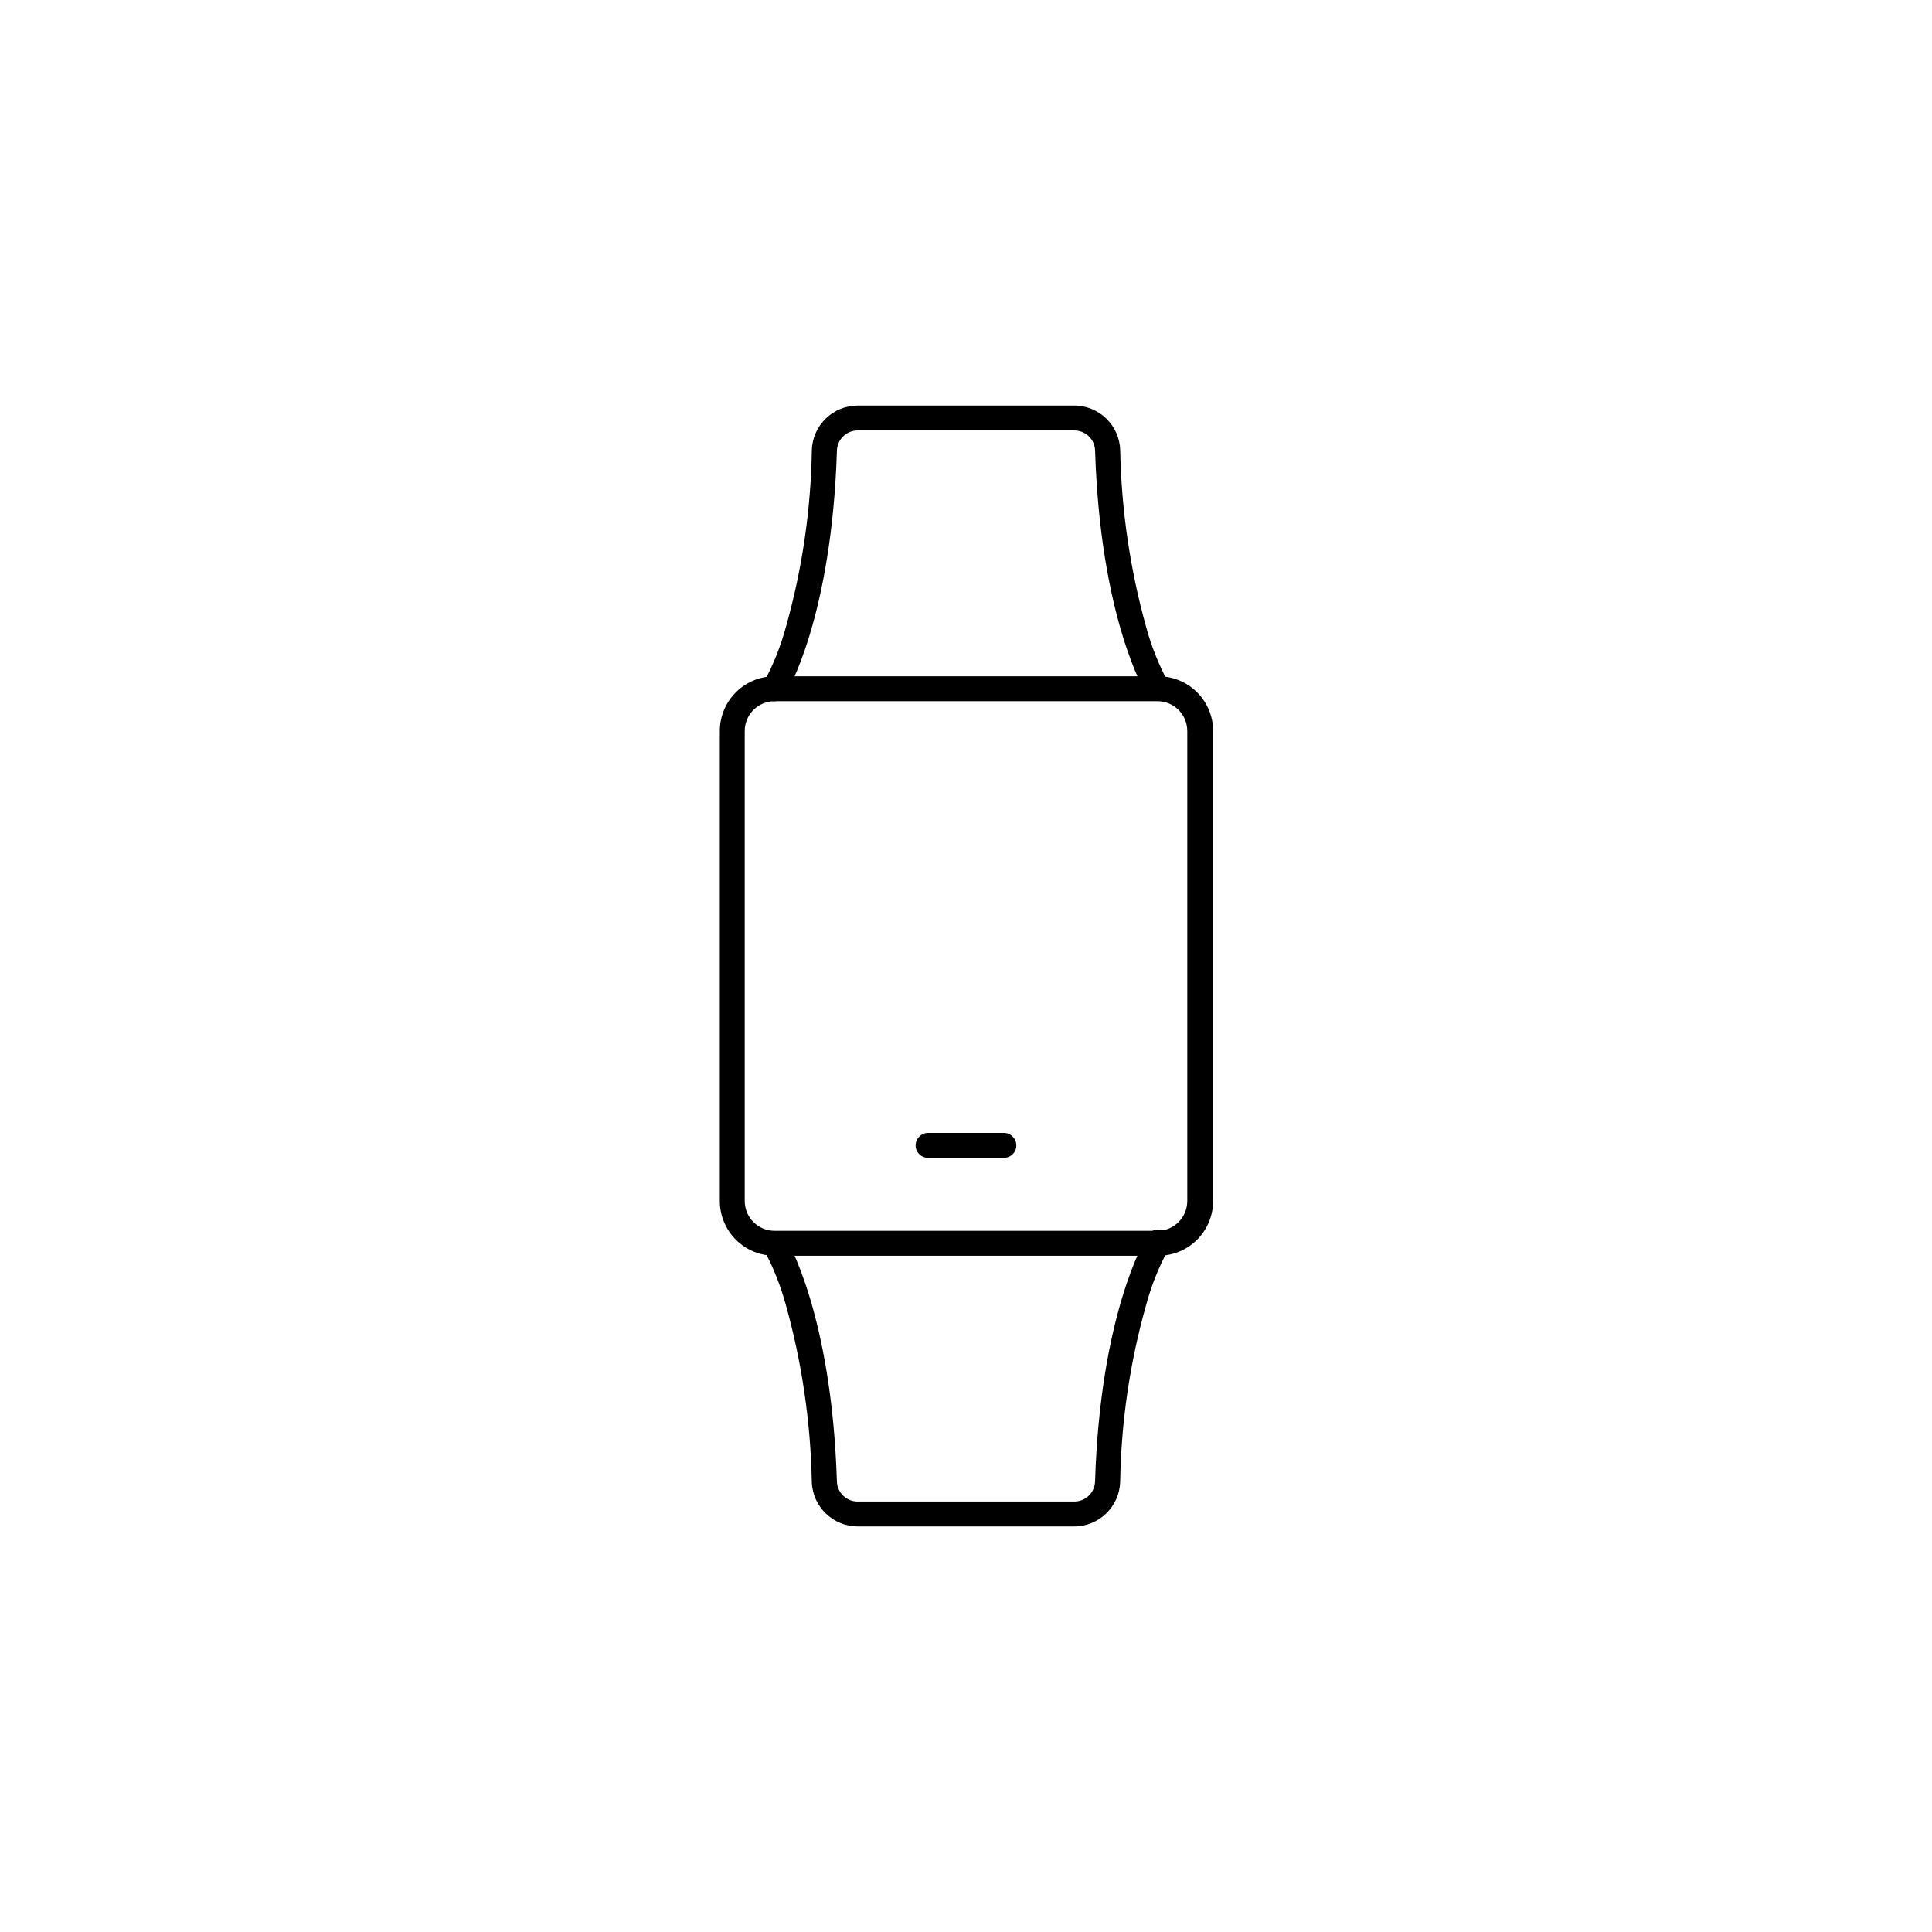 <?xml version="1.0" encoding="UTF-8"?>
<!-- Uploaded to: ICON Repo, www.svgrepo.com, Generator: ICON Repo Mixer Tools -->
<svg fill="#000000" width="800px" height="800px" version="1.1" viewBox="144 144 512 512" xmlns="http://www.w3.org/2000/svg">
 <g>
  <path d="m450.73 476.78h-101.46c-3.84 0-7.523-1.52-10.242-4.231s-4.254-6.387-4.269-10.227v-124.64c0.016-3.84 1.551-7.516 4.269-10.227 2.719-2.711 6.402-4.231 10.242-4.231h101.46c3.883-0.066 7.633 1.422 10.406 4.141 2.773 2.719 4.344 6.434 4.356 10.316v124.64c-0.012 3.883-1.582 7.598-4.356 10.316-2.773 2.719-6.523 4.211-10.406 4.141zm-101.46-146.96c-4.348 0-7.883 3.512-7.91 7.859v124.64c0.027 4.348 3.562 7.859 7.91 7.859h101.46c4.352 0 7.883-3.512 7.91-7.859v-124.64c-0.027-4.348-3.559-7.859-7.91-7.859z"/>
  <path d="m410.07 450.83h-20.152c-1.809 0-3.273-1.465-3.273-3.273 0-1.816 1.457-3.297 3.273-3.324h20.152c1.816 0.027 3.277 1.508 3.273 3.324 0 1.809-1.465 3.273-3.273 3.273z"/>
  <path d="m349.27 329.82c-0.609 0.012-1.207-0.164-1.715-0.504-0.754-0.449-1.293-1.18-1.504-2.035-0.207-0.852-0.066-1.75 0.398-2.496 2.504-4.664 4.465-9.602 5.844-14.711 4.297-15.242 6.598-30.973 6.852-46.805 0.215-6.578 5.613-11.793 12.191-11.789h57.332c6.582-0.004 11.977 5.211 12.195 11.789 0.305 15.828 2.609 31.551 6.852 46.805 1.375 5.109 3.336 10.047 5.844 14.711 0.691 1.531 0.129 3.336-1.305 4.211-1.438 0.871-3.301 0.535-4.34-0.785-0.504-0.805-12.293-20.453-13.703-64.738v-0.004c-0.055-3.012-2.527-5.418-5.543-5.391h-57.332c-3.016-0.027-5.488 2.379-5.543 5.391-1.41 44.285-13.199 63.934-13.703 64.738v0.004c-0.59 0.996-1.66 1.609-2.82 1.609z"/>
  <path d="m428.66 548.52h-57.332c-6.578 0-11.977-5.215-12.191-11.793-0.309-15.824-2.609-31.551-6.852-46.801-1.379-5.113-3.34-10.051-5.844-14.711-0.695-1.531-0.133-3.34 1.305-4.211 1.434-0.875 3.297-0.535 4.336 0.785 0.504 0.805 12.293 20.453 13.703 64.738 0.055 3.012 2.527 5.418 5.543 5.391h57.332c3.016 0.027 5.488-2.379 5.543-5.391 1.41-44.285 13.199-63.934 13.703-64.738 0.391-0.871 1.137-1.527 2.047-1.809 0.91-0.281 1.895-0.16 2.711 0.332 0.812 0.496 1.375 1.316 1.547 2.25 0.168 0.938-0.07 1.902-0.66 2.652-2.508 4.66-4.469 9.598-5.844 14.711-4.297 15.238-6.602 30.973-6.852 46.801-0.219 6.578-5.613 11.793-12.195 11.793z"/>
 </g>
</svg>